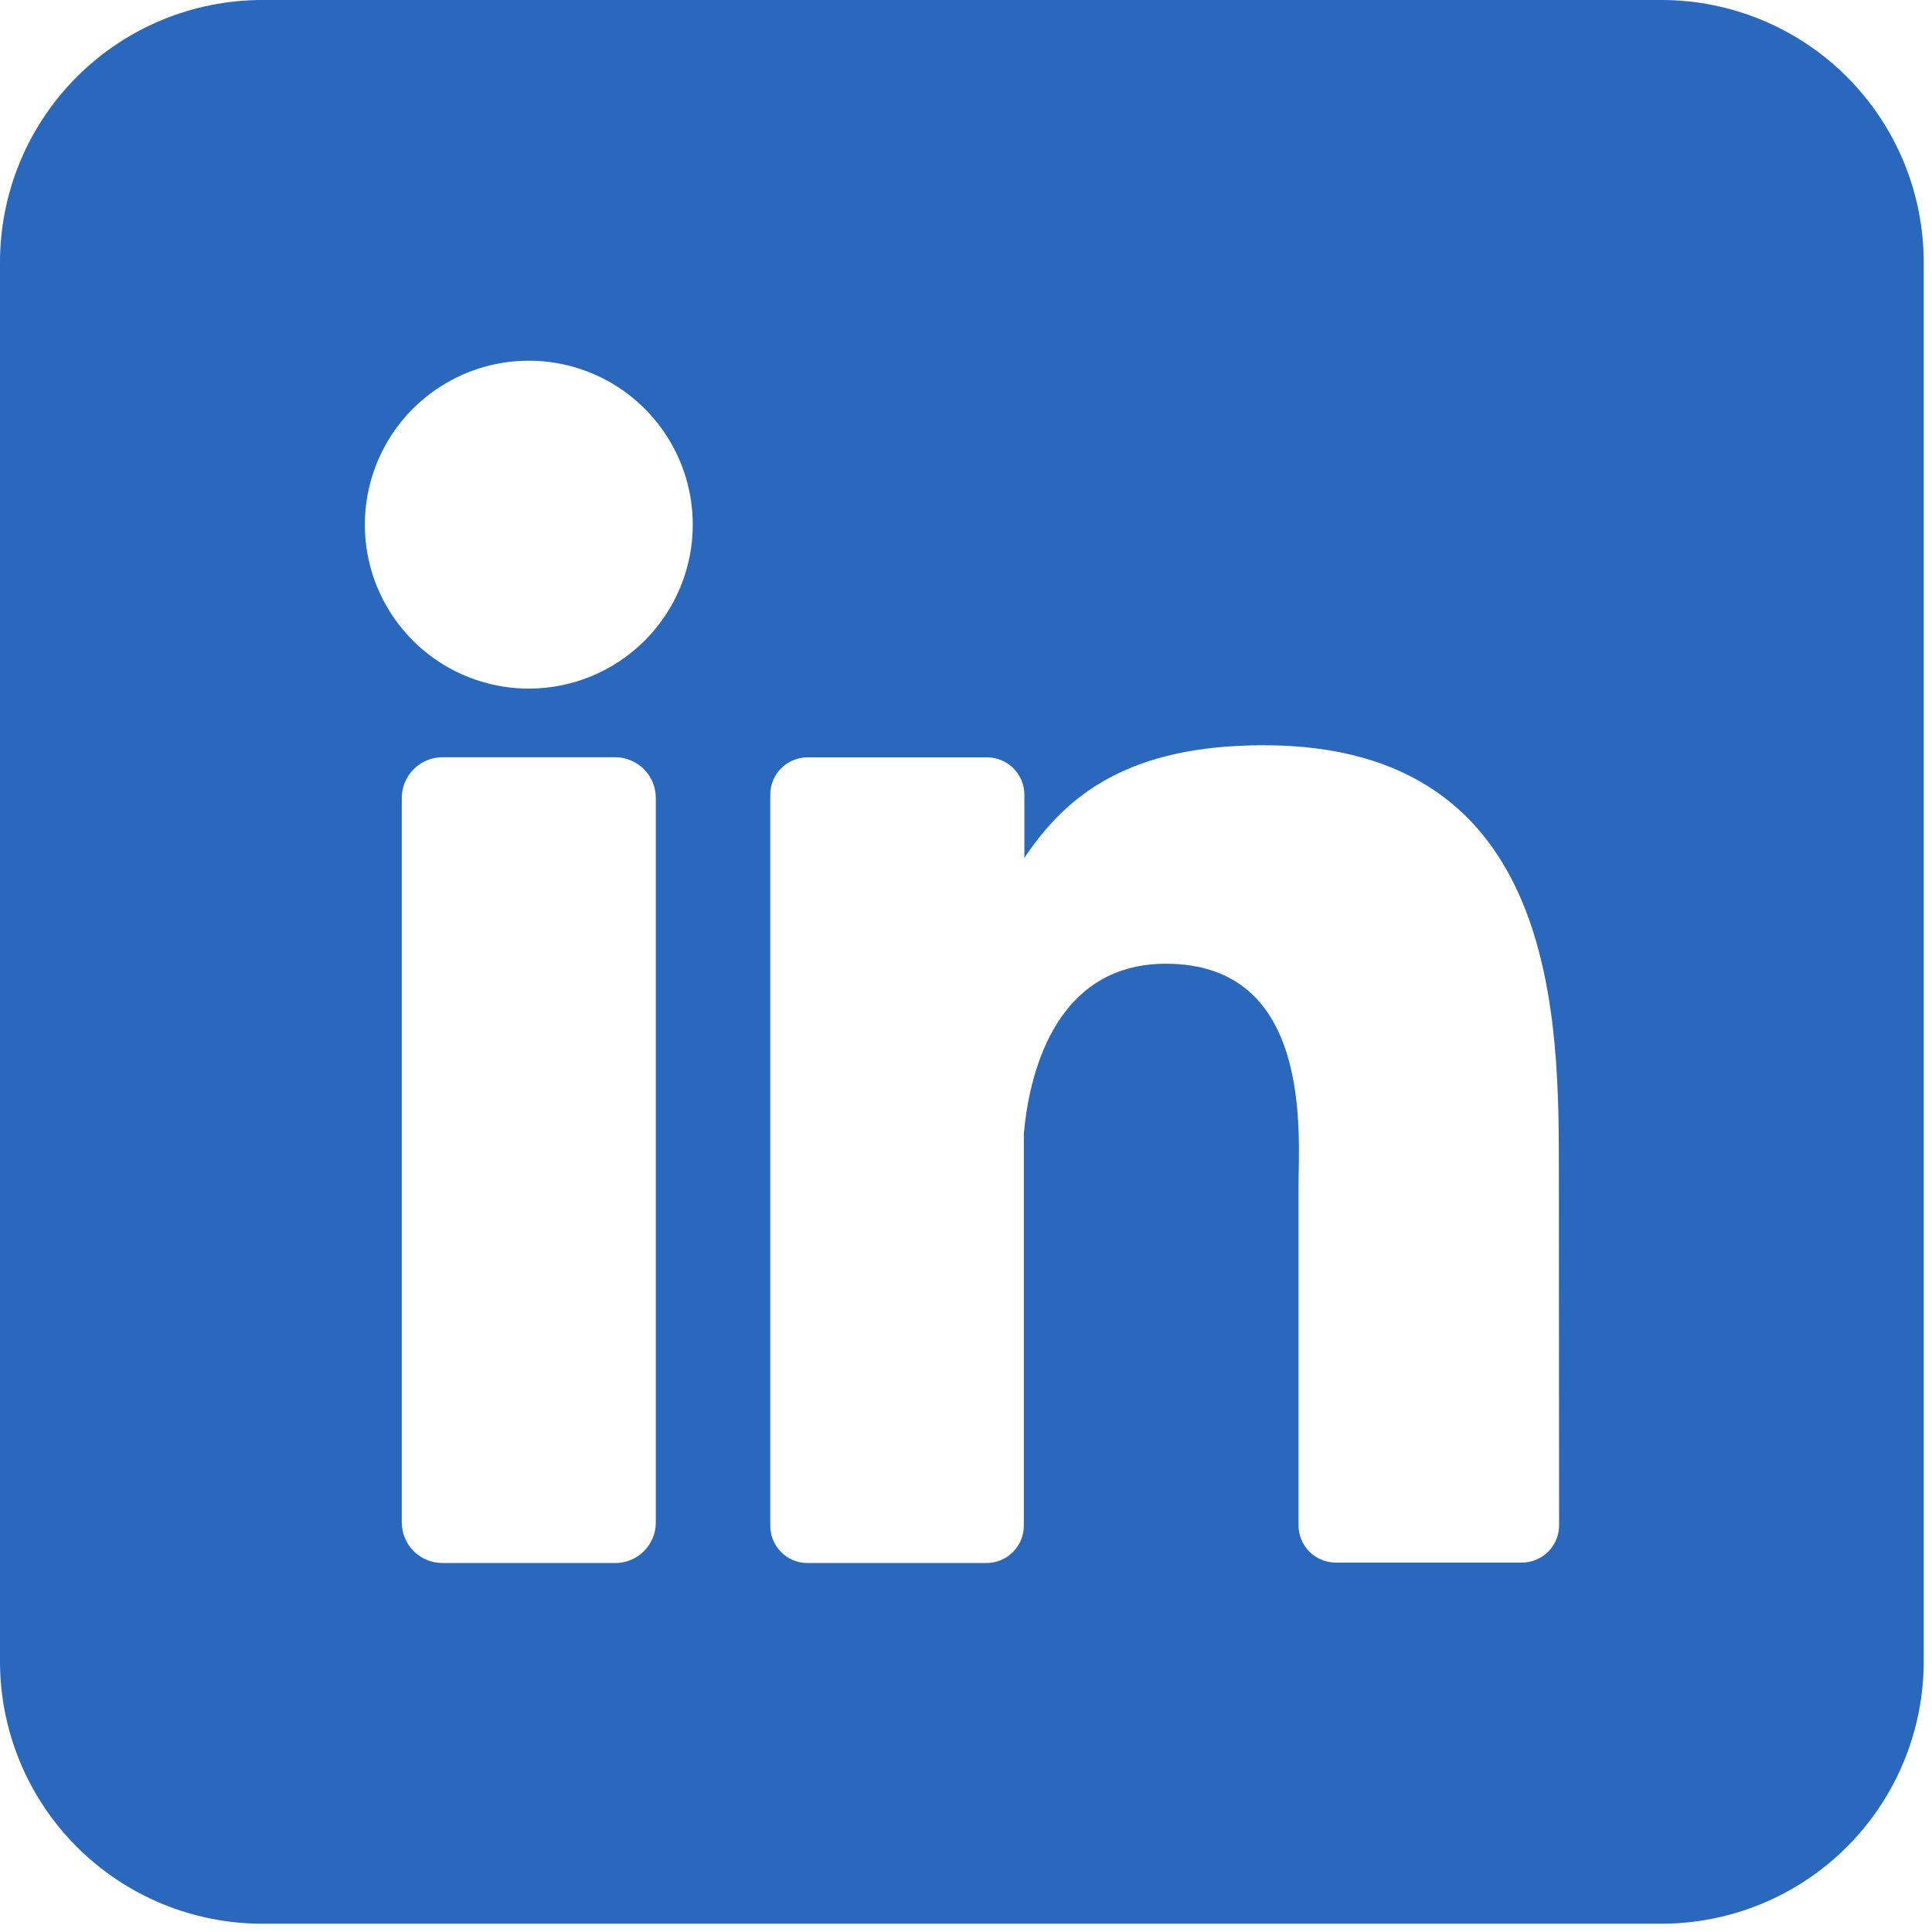 <svg xmlns="http://www.w3.org/2000/svg" width="52" height="52" viewBox="0 0 52 52" fill="none"><g clip-path="url(#clip0_2_821)"><path d="M44.717 0H7.061C5.188 0 3.392 0.744 2.068 2.068C0.744 3.392 0 5.188 0 7.061L0 44.717C0 46.589 0.744 48.385 2.068 49.709C3.392 51.033 5.188 51.777 7.061 51.777H44.717C46.589 51.777 48.385 51.033 49.709 49.709C51.033 48.385 51.777 46.589 51.777 44.717V7.061C51.777 5.188 51.033 3.392 49.709 2.068C48.385 0.744 46.589 0 44.717 0ZM17.651 40.975C17.652 41.118 17.624 41.261 17.569 41.393C17.514 41.526 17.434 41.647 17.333 41.748C17.231 41.85 17.111 41.931 16.978 41.986C16.846 42.041 16.703 42.069 16.56 42.069H11.909C11.765 42.069 11.623 42.041 11.489 41.986C11.357 41.932 11.236 41.851 11.134 41.749C11.032 41.648 10.952 41.527 10.897 41.394C10.842 41.261 10.814 41.118 10.814 40.975V21.476C10.814 21.186 10.93 20.907 11.135 20.702C11.34 20.497 11.618 20.381 11.909 20.381H16.56C16.85 20.382 17.127 20.498 17.332 20.703C17.537 20.908 17.651 21.186 17.651 21.476V40.975ZM14.233 18.534C13.36 18.534 12.507 18.275 11.781 17.79C11.056 17.305 10.49 16.616 10.156 15.81C9.822 15.004 9.735 14.116 9.905 13.26C10.075 12.404 10.495 11.618 11.113 11.001C11.73 10.384 12.516 9.963 13.372 9.793C14.228 9.623 15.115 9.71 15.922 10.044C16.728 10.378 17.417 10.944 17.902 11.669C18.387 12.395 18.646 13.248 18.646 14.121C18.646 15.291 18.181 16.414 17.353 17.241C16.526 18.069 15.403 18.534 14.233 18.534ZM41.963 41.051C41.964 41.183 41.938 41.314 41.887 41.437C41.837 41.559 41.763 41.67 41.669 41.764C41.576 41.857 41.465 41.931 41.343 41.981C41.22 42.032 41.089 42.058 40.957 42.057H35.956C35.824 42.058 35.693 42.032 35.57 41.981C35.448 41.931 35.337 41.857 35.243 41.764C35.15 41.67 35.076 41.559 35.026 41.437C34.975 41.314 34.949 41.183 34.95 41.051V31.917C34.95 30.552 35.35 25.939 31.381 25.939C28.307 25.939 27.68 29.095 27.557 30.513V41.063C27.557 41.327 27.453 41.581 27.267 41.769C27.082 41.958 26.83 42.065 26.565 42.069H21.735C21.603 42.069 21.472 42.043 21.35 41.992C21.228 41.942 21.117 41.868 21.024 41.774C20.931 41.681 20.857 41.57 20.807 41.448C20.757 41.326 20.731 41.195 20.732 41.063V21.39C20.731 21.259 20.757 21.128 20.807 21.006C20.857 20.884 20.931 20.773 21.024 20.679C21.117 20.586 21.228 20.512 21.35 20.461C21.472 20.41 21.603 20.384 21.735 20.384H26.565C26.832 20.384 27.088 20.49 27.277 20.679C27.465 20.868 27.571 21.124 27.571 21.39V23.091C28.713 21.376 30.404 20.058 34.014 20.058C42.01 20.058 41.957 27.524 41.957 31.625L41.963 41.051Z" fill="#2968BC"></path></g><defs><clipPath id="clip0_2_821"><rect width="51.777" height="51.777" fill="white"></rect></clipPath></defs></svg>